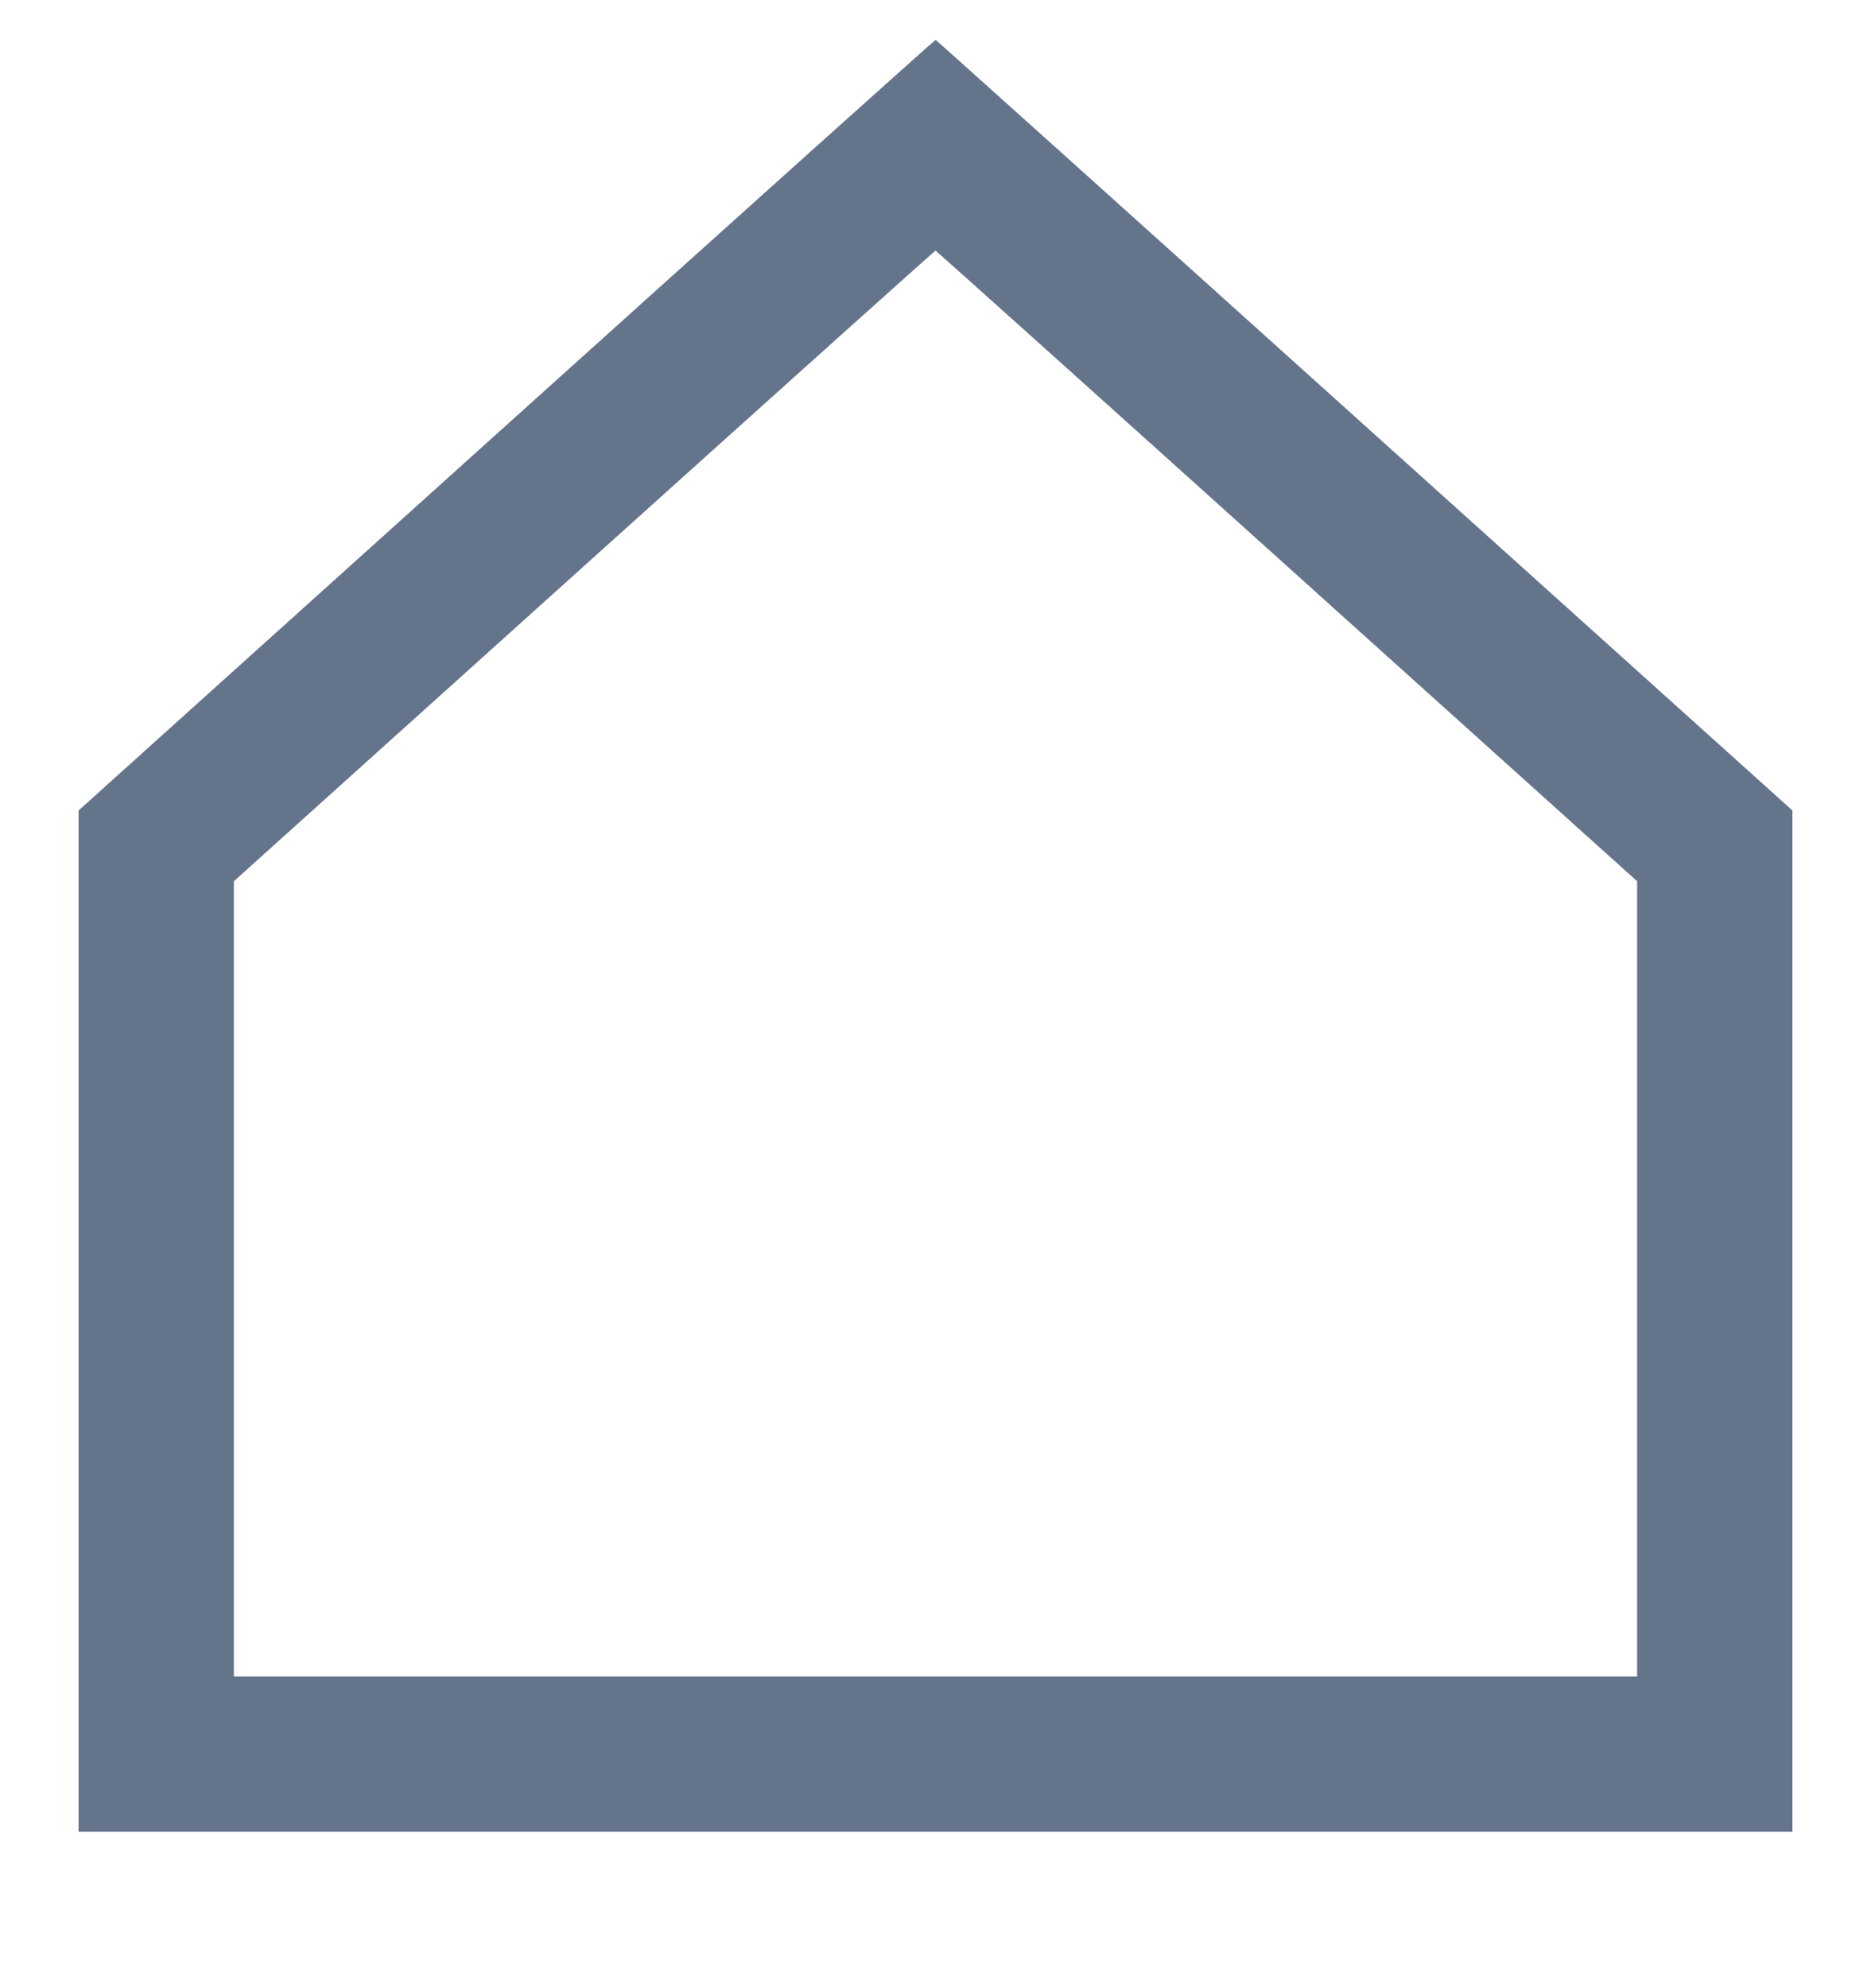 <svg xmlns="http://www.w3.org/2000/svg" width="16" height="17" viewBox="0 0 16 17" fill="none"><path fill-rule="evenodd" clip-rule="evenodd" d="M4.332 3.634L0.672 6.93V11.297V15.663H8H15.328V11.297V6.93L11.669 3.637C9.657 1.825 8.006 0.342 8.001 0.341C7.996 0.339 6.345 1.821 4.332 3.634ZM4.995 4.839L2 7.535V10.935V14.335H8H14V10.935V7.535L11.004 4.839C9.357 3.356 8.005 2.143 8 2.143C7.995 2.143 6.643 3.356 4.995 4.839Z" fill="#64748B"></path></svg>